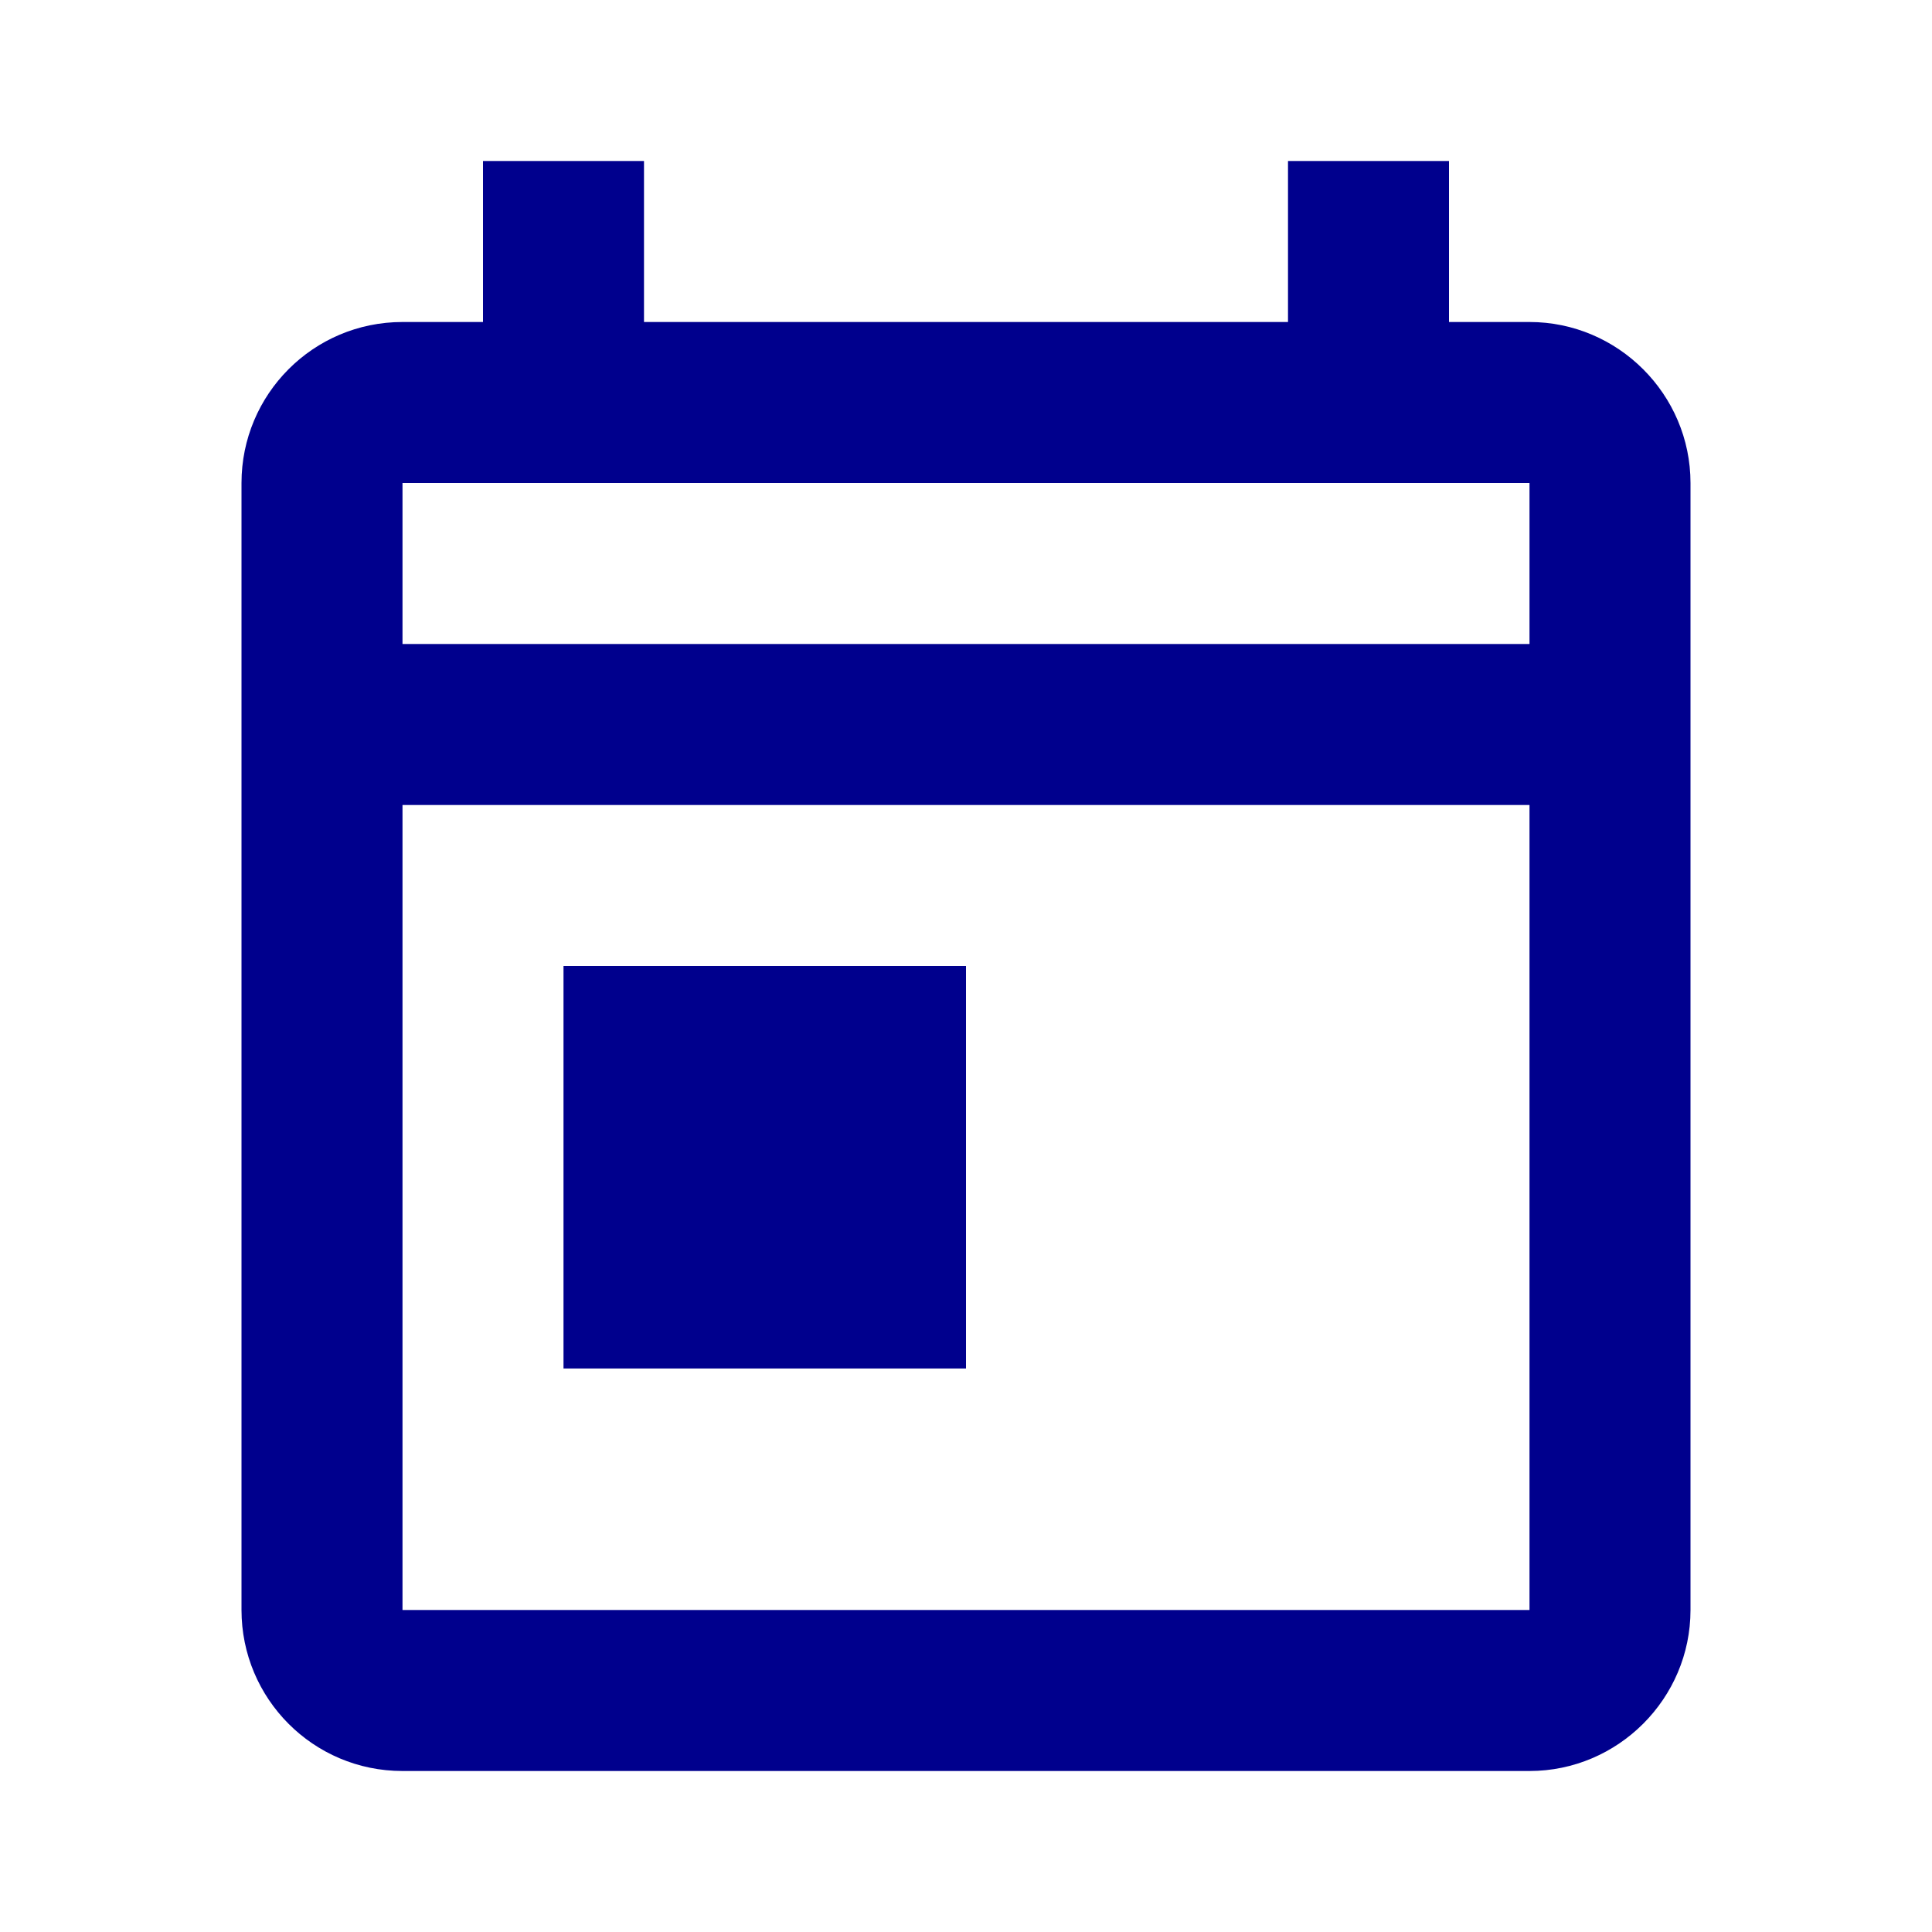 <svg width="30" height="30" viewBox="0 0 30 30" fill="none" xmlns="http://www.w3.org/2000/svg">
<g id="Actions/today">
<path id="Vector" d="M23.75 5H22.5V2.5H20V5H10V2.5H7.5V5H6.25C4.862 5 3.75 6.125 3.75 7.5V25C3.75 26.375 4.862 27.5 6.25 27.5H23.75C25.125 27.5 26.25 26.375 26.25 25V7.5C26.25 6.125 25.125 5 23.75 5ZM23.75 25H6.25V12.5H23.75V25ZM23.75 10H6.25V7.5H23.75V10ZM8.75 15H15V21.25H8.75V15Z" fill="#00008D"/>
</g>
</svg>
